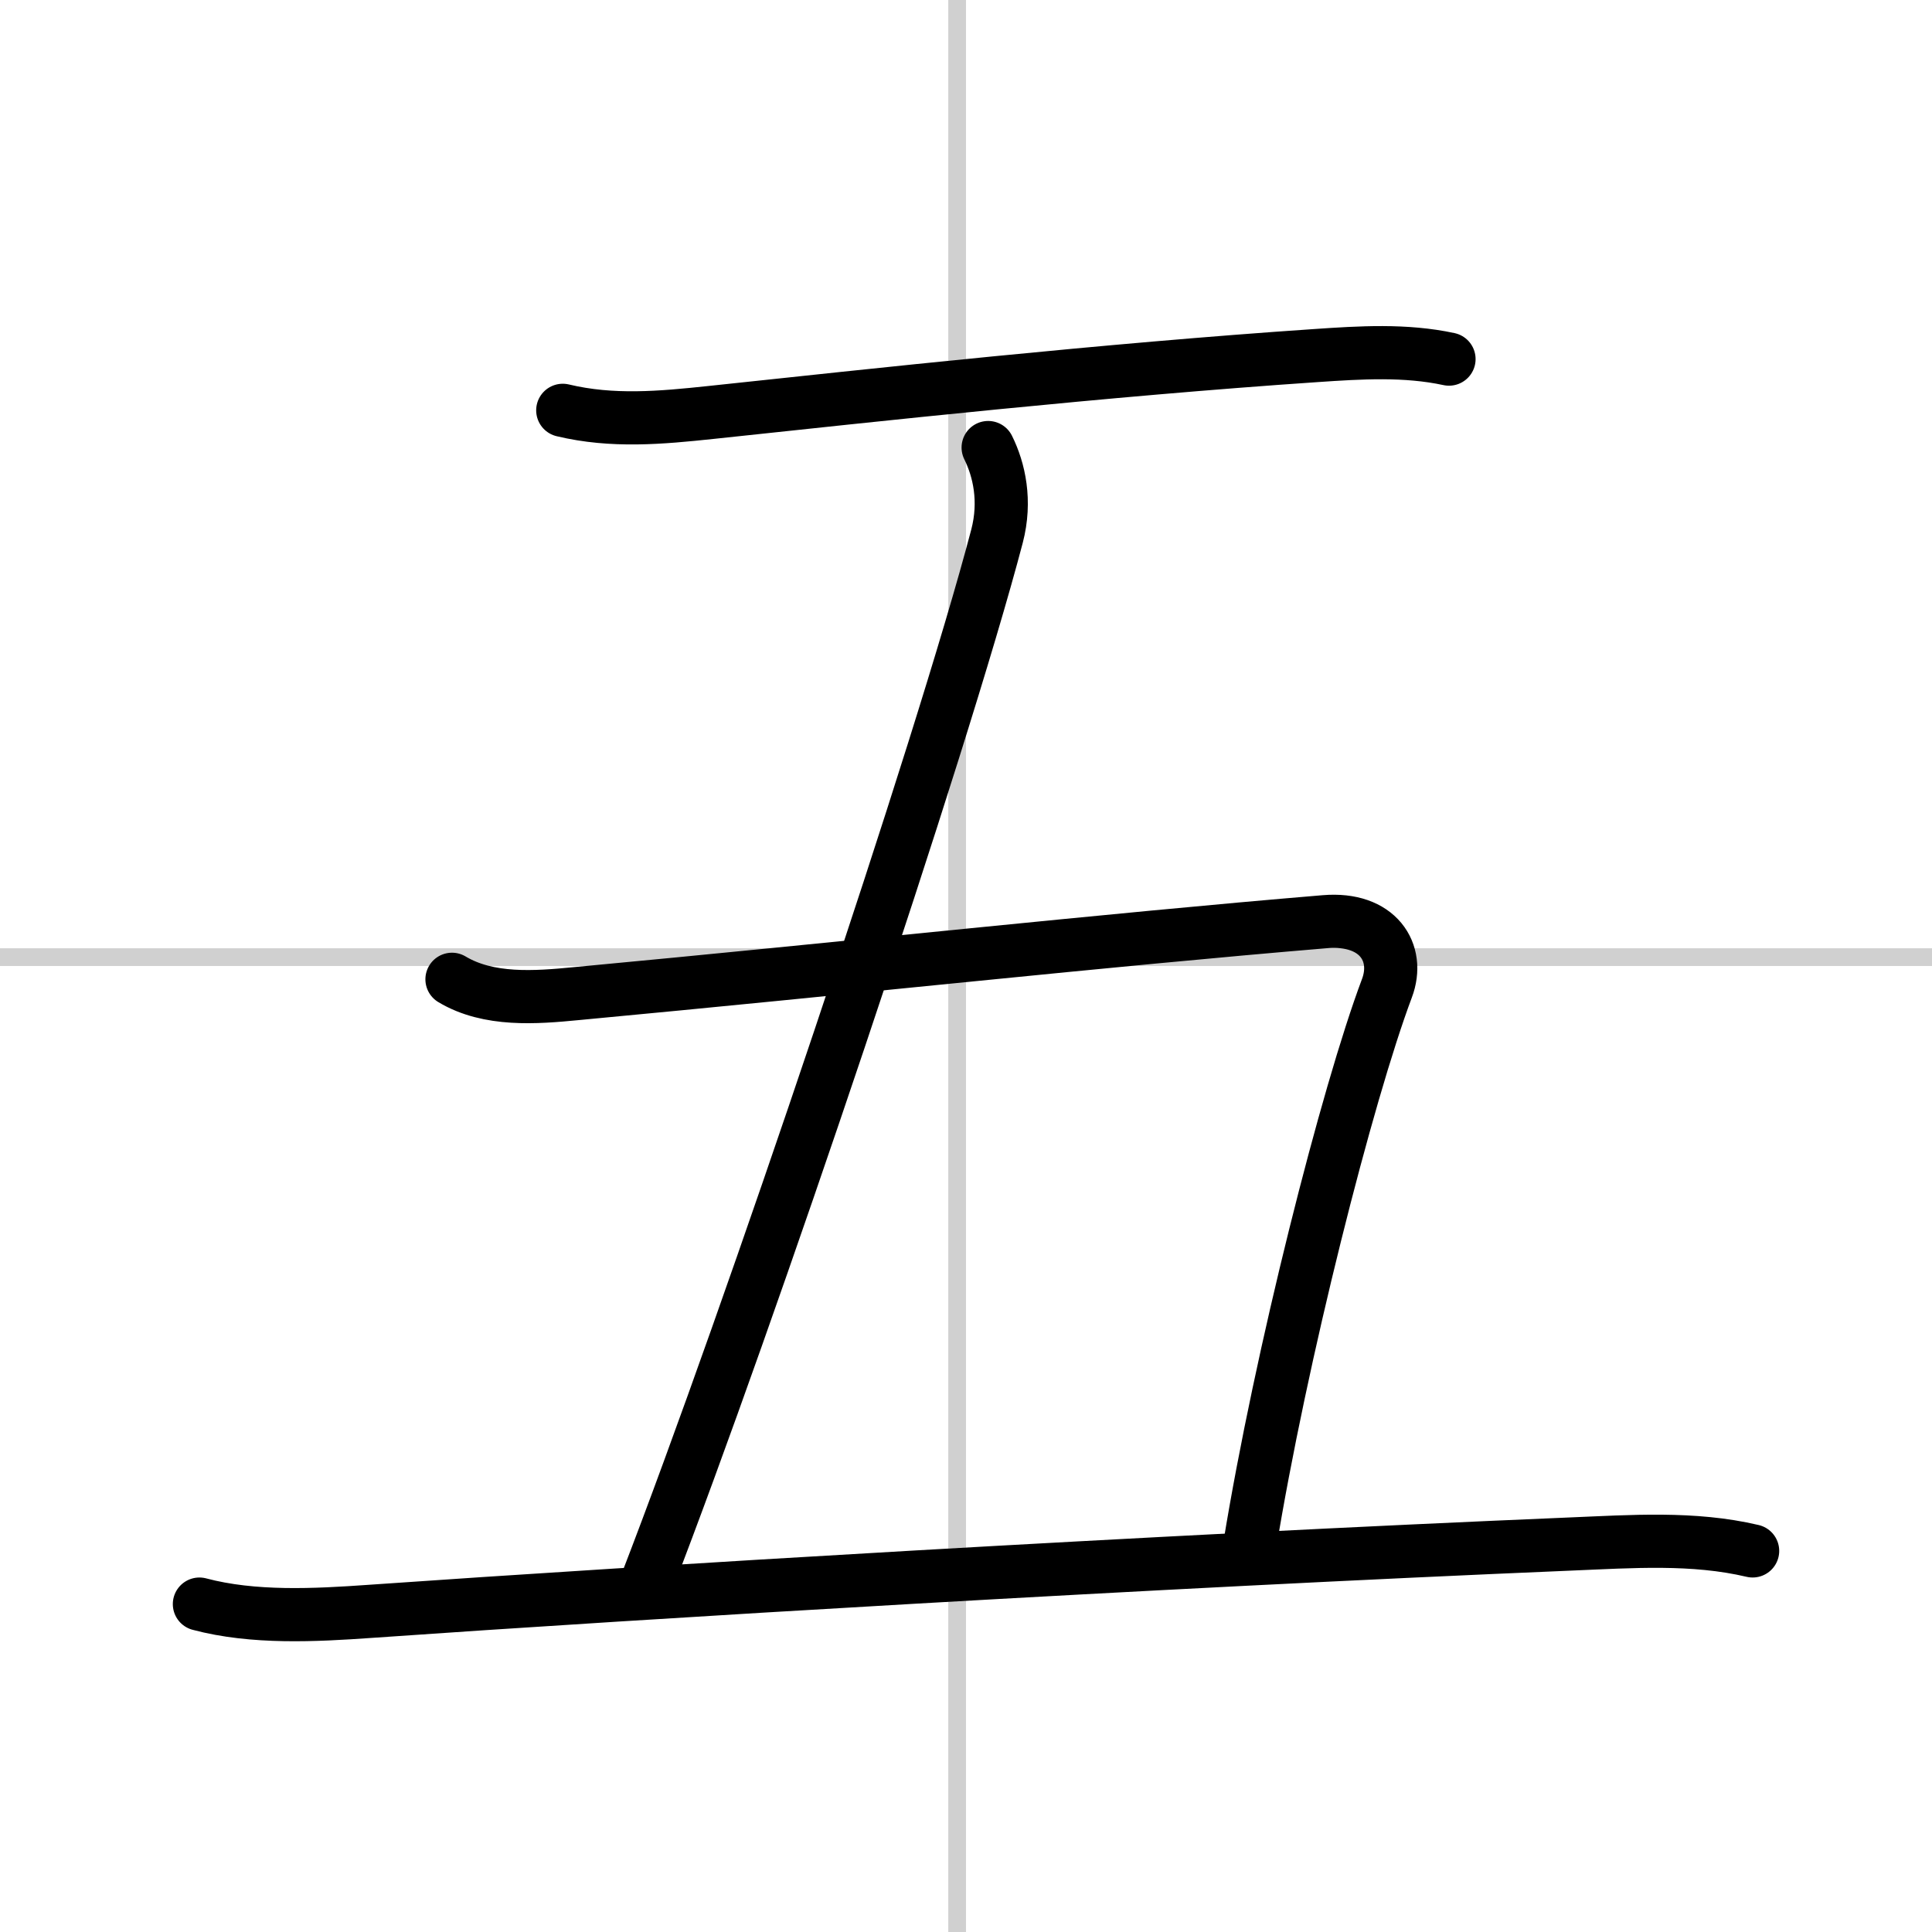 <svg width="400" height="400" viewBox="0 0 109 109" xmlns="http://www.w3.org/2000/svg"><rect x="0" y="0" width="109" height="109" fill="#808080" stroke="none"/><g fill="none" stroke="#000" stroke-linecap="round" stroke-linejoin="round" stroke-width="3"><rect width="100%" height="100%" fill="#fff" stroke="#fff"/><line x1="54" x2="54" y2="109" stroke="#d0d0d0" stroke-width="1"/><line x2="109" y1="54" y2="54" stroke="#d0d0d0" stroke-width="1"/><path d="m31.75 23.15c2.8 0.67 5.54 0.42 8.36 0.12 9.3-0.99 22.18-2.4 34.14-3.21 2.49-0.17 5.04-0.33 7.5 0.2"/><path d="m55.75 25.25c0.62 1.25 1.02 3.01 0.5 5-3.12 11.88-14 44.12-19.75 59"/><path d="m25.5 55.25c2.07 1.24 4.73 1.03 7 0.81 15.49-1.45 29.89-3.03 42.25-4.06 3-0.25 4.25 1.75 3.5 3.75-2.24 5.96-6 20.75-7.75 31.5"/><path d="m11.25 90.5c3.04 0.81 6.52 0.63 9.63 0.41 15.71-1.1 43.9-2.8 67.75-3.8 3.41-0.14 6.9-0.4 10.25 0.39"/></g></svg>
